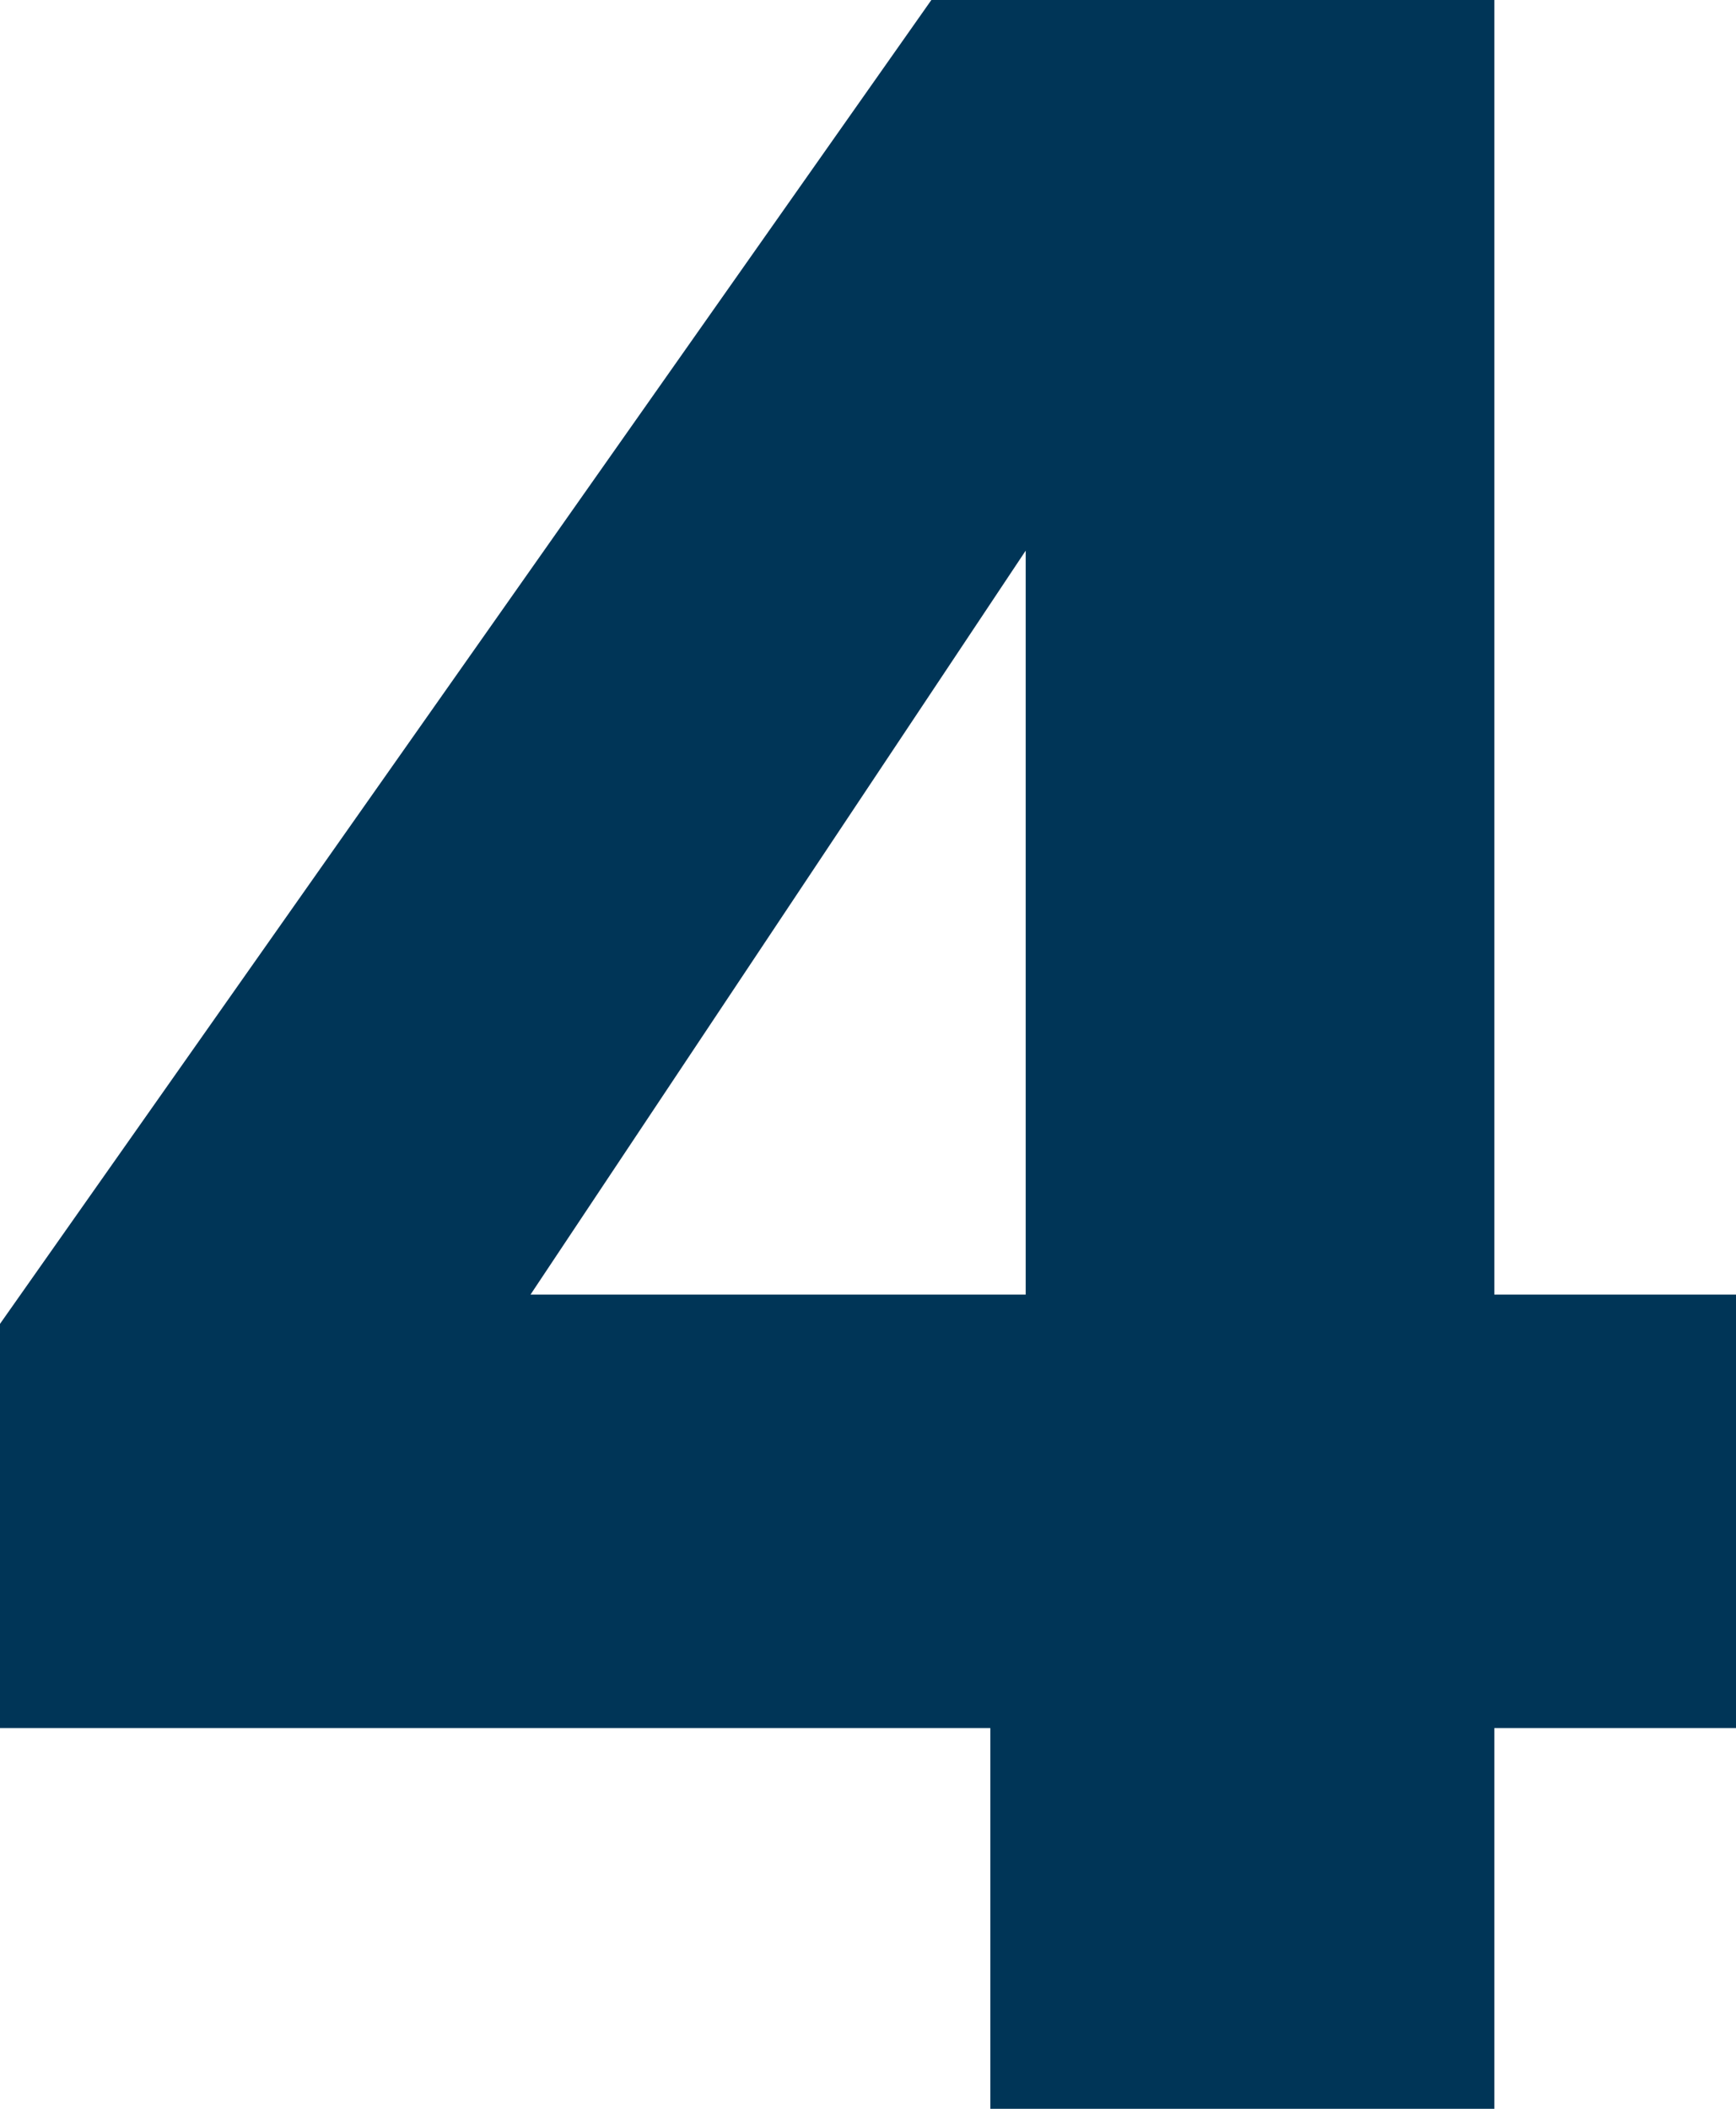 <svg xmlns="http://www.w3.org/2000/svg" viewBox="0 0 56 68" fill="none">
  <path d="M0 55.722V42.689L30.044 0H48.204V41.744H56V55.722H48.204V68H31.946V55.722H0ZM33.087 17.756L17.114 41.744H33.087V17.756Z" fill="#003557"></path>
</svg>